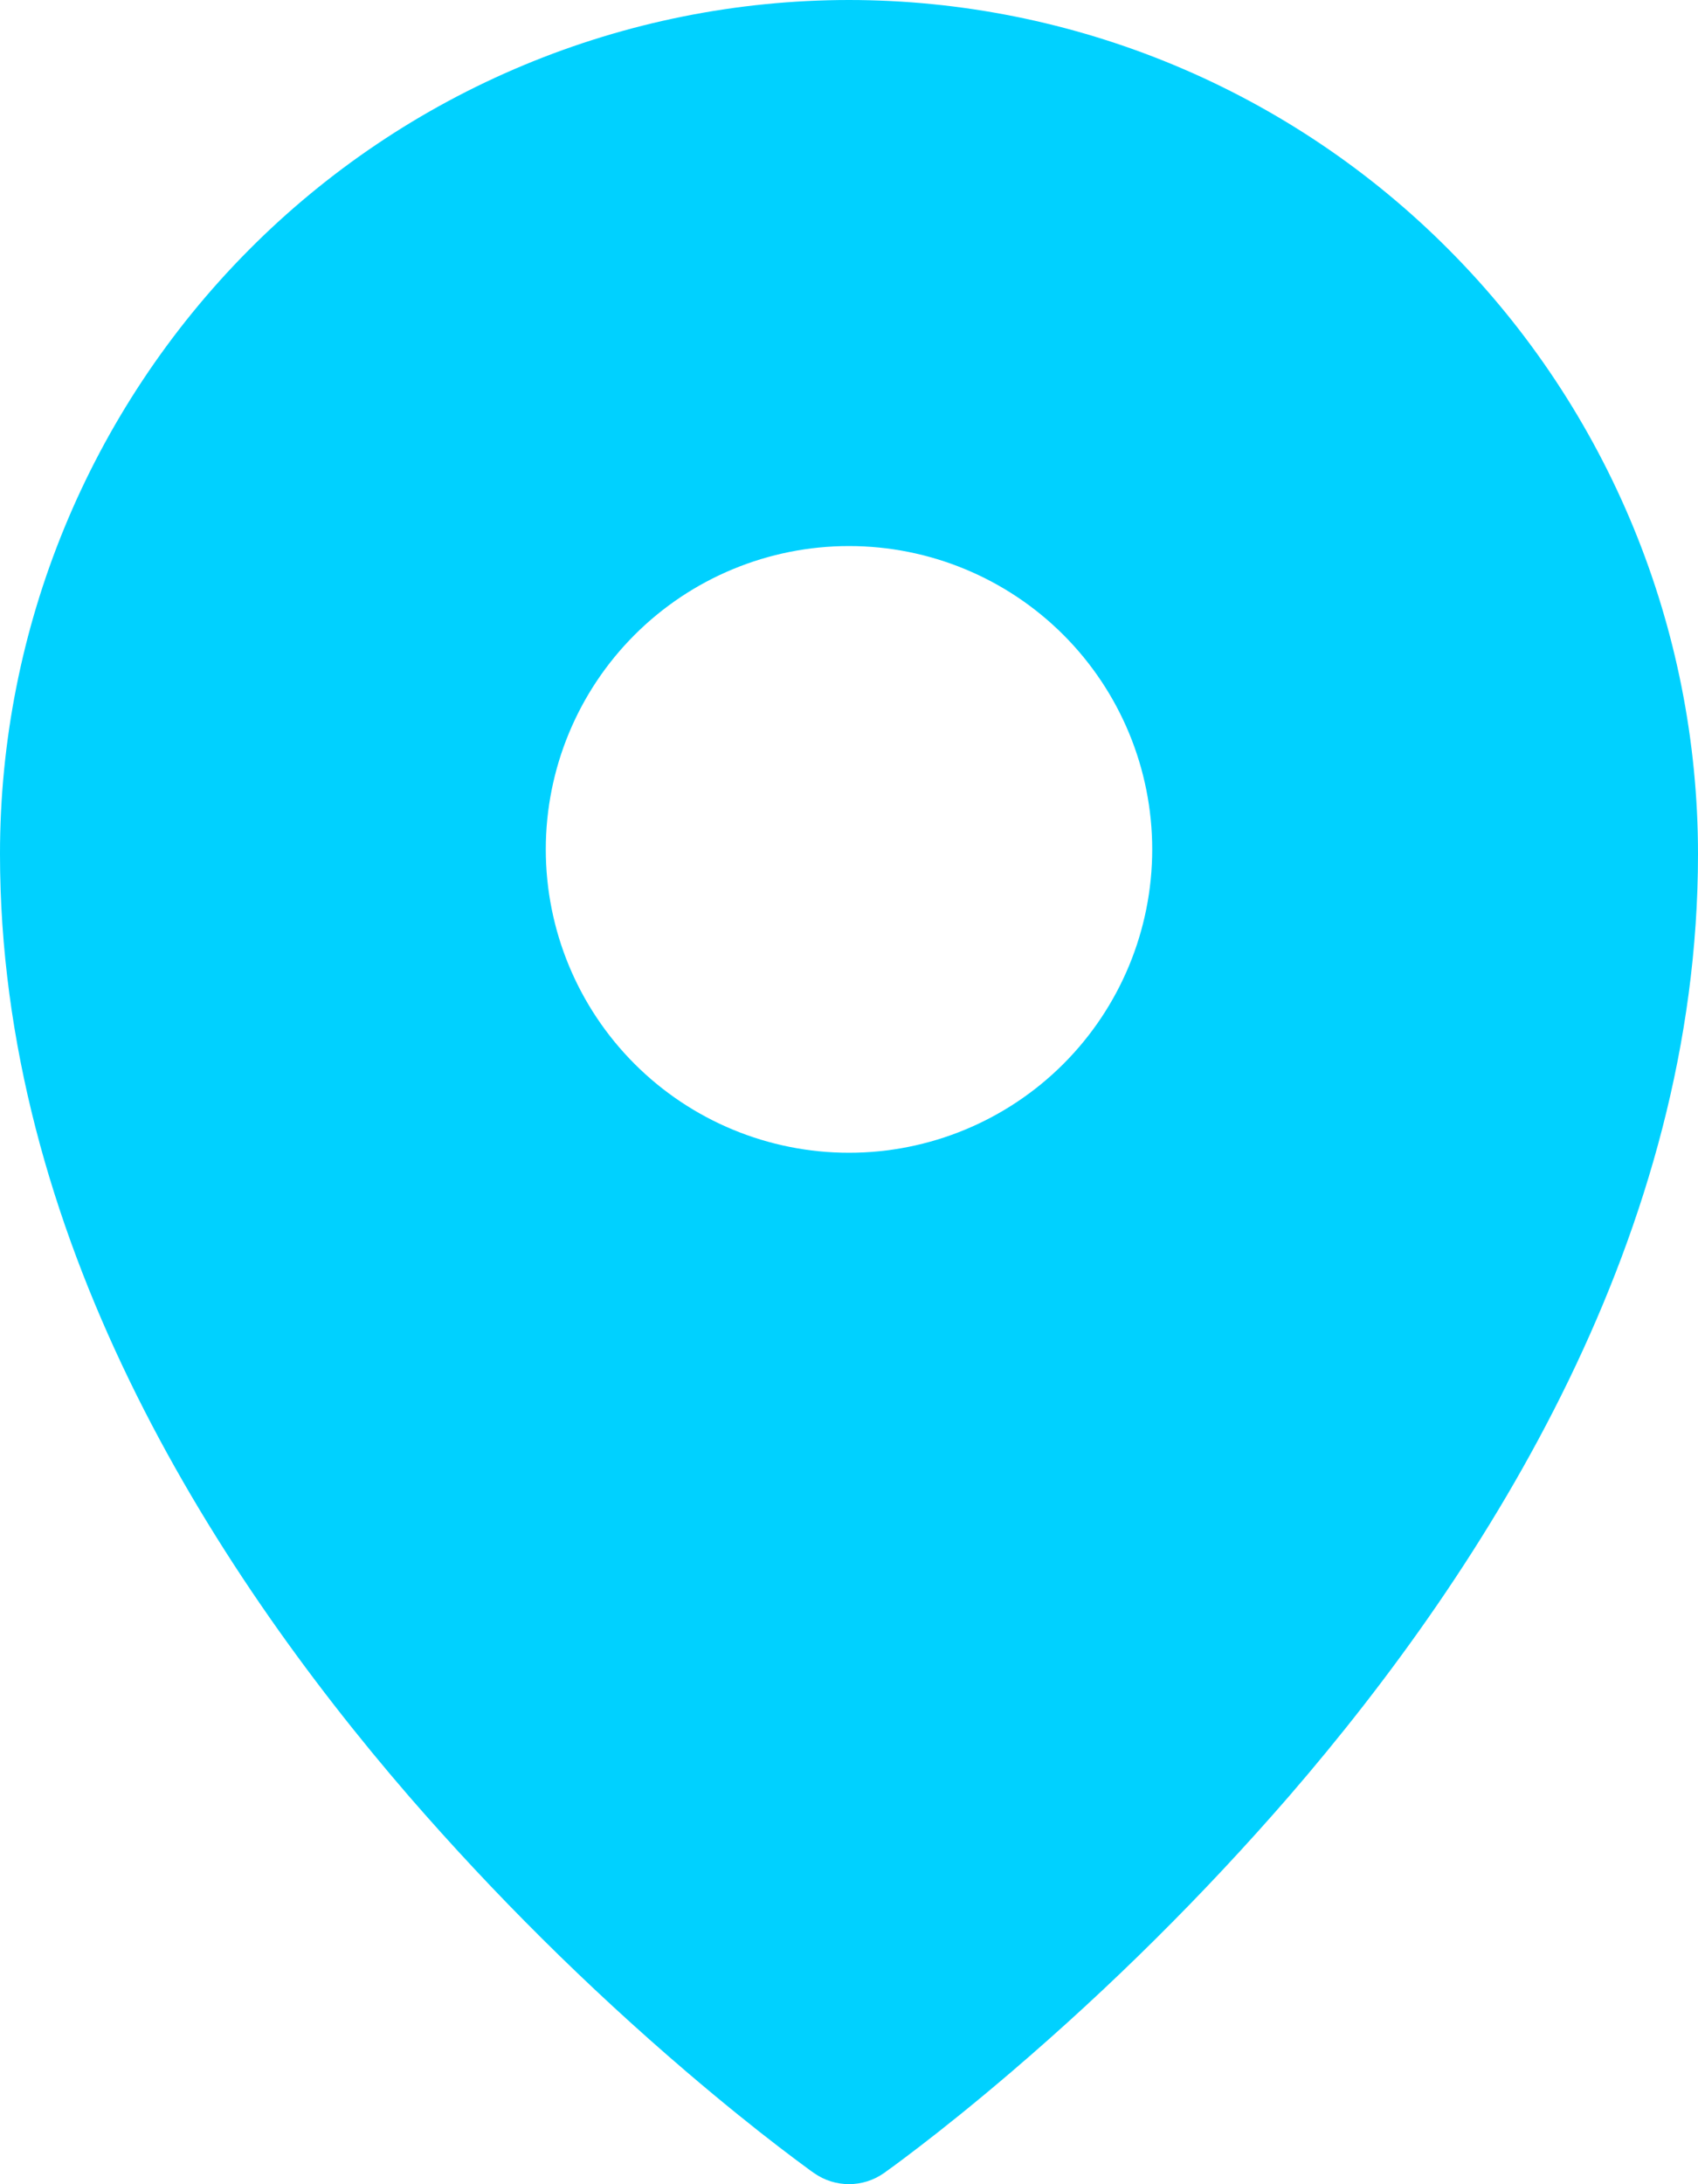 <?xml version="1.0" encoding="UTF-8"?> <svg xmlns="http://www.w3.org/2000/svg" width="84" height="108" viewBox="0 0 84 108" fill="none"> <path fill-rule="evenodd" clip-rule="evenodd" d="M40.272 107.451L42 105L40.272 107.451ZM43.728 107.451L43.74 107.445L43.77 107.424L43.86 107.355L44.214 107.1C44.514 106.878 44.952 106.554 45.504 106.128C46.608 105.282 48.174 104.037 50.043 102.438C54.949 98.244 59.537 93.692 63.768 88.818C73.692 77.34 84 60.957 84 42.228C84 31.038 79.578 20.298 71.706 12.378C67.815 8.458 63.187 5.347 58.089 3.222C52.991 1.098 47.523 0.003 42 0C36.477 0.002 31.009 1.097 25.911 3.221C20.813 5.345 16.185 8.456 12.294 12.375C4.414 20.313 -0.005 31.046 4.75025e-06 42.231C4.75025e-06 60.957 10.308 77.34 20.232 88.818C24.463 93.692 29.051 98.244 33.957 102.438C35.829 104.037 37.392 105.282 38.496 106.128C39.038 106.545 39.584 106.955 40.137 107.358L40.233 107.424L40.26 107.445L40.272 107.451C41.307 108.18 42.693 108.18 43.728 107.451ZM42 105L43.728 107.451L42 105ZM57 42C57 45.978 55.42 49.794 52.607 52.607C49.794 55.42 45.978 57 42 57C38.022 57 34.206 55.42 31.393 52.607C28.58 49.794 27 45.978 27 42C27 38.022 28.58 34.206 31.393 31.393C34.206 28.58 38.022 27 42 27C45.978 27 49.794 28.58 52.607 31.393C55.42 34.206 57 38.022 57 42Z" fill="#00D1FF"></path> </svg> 